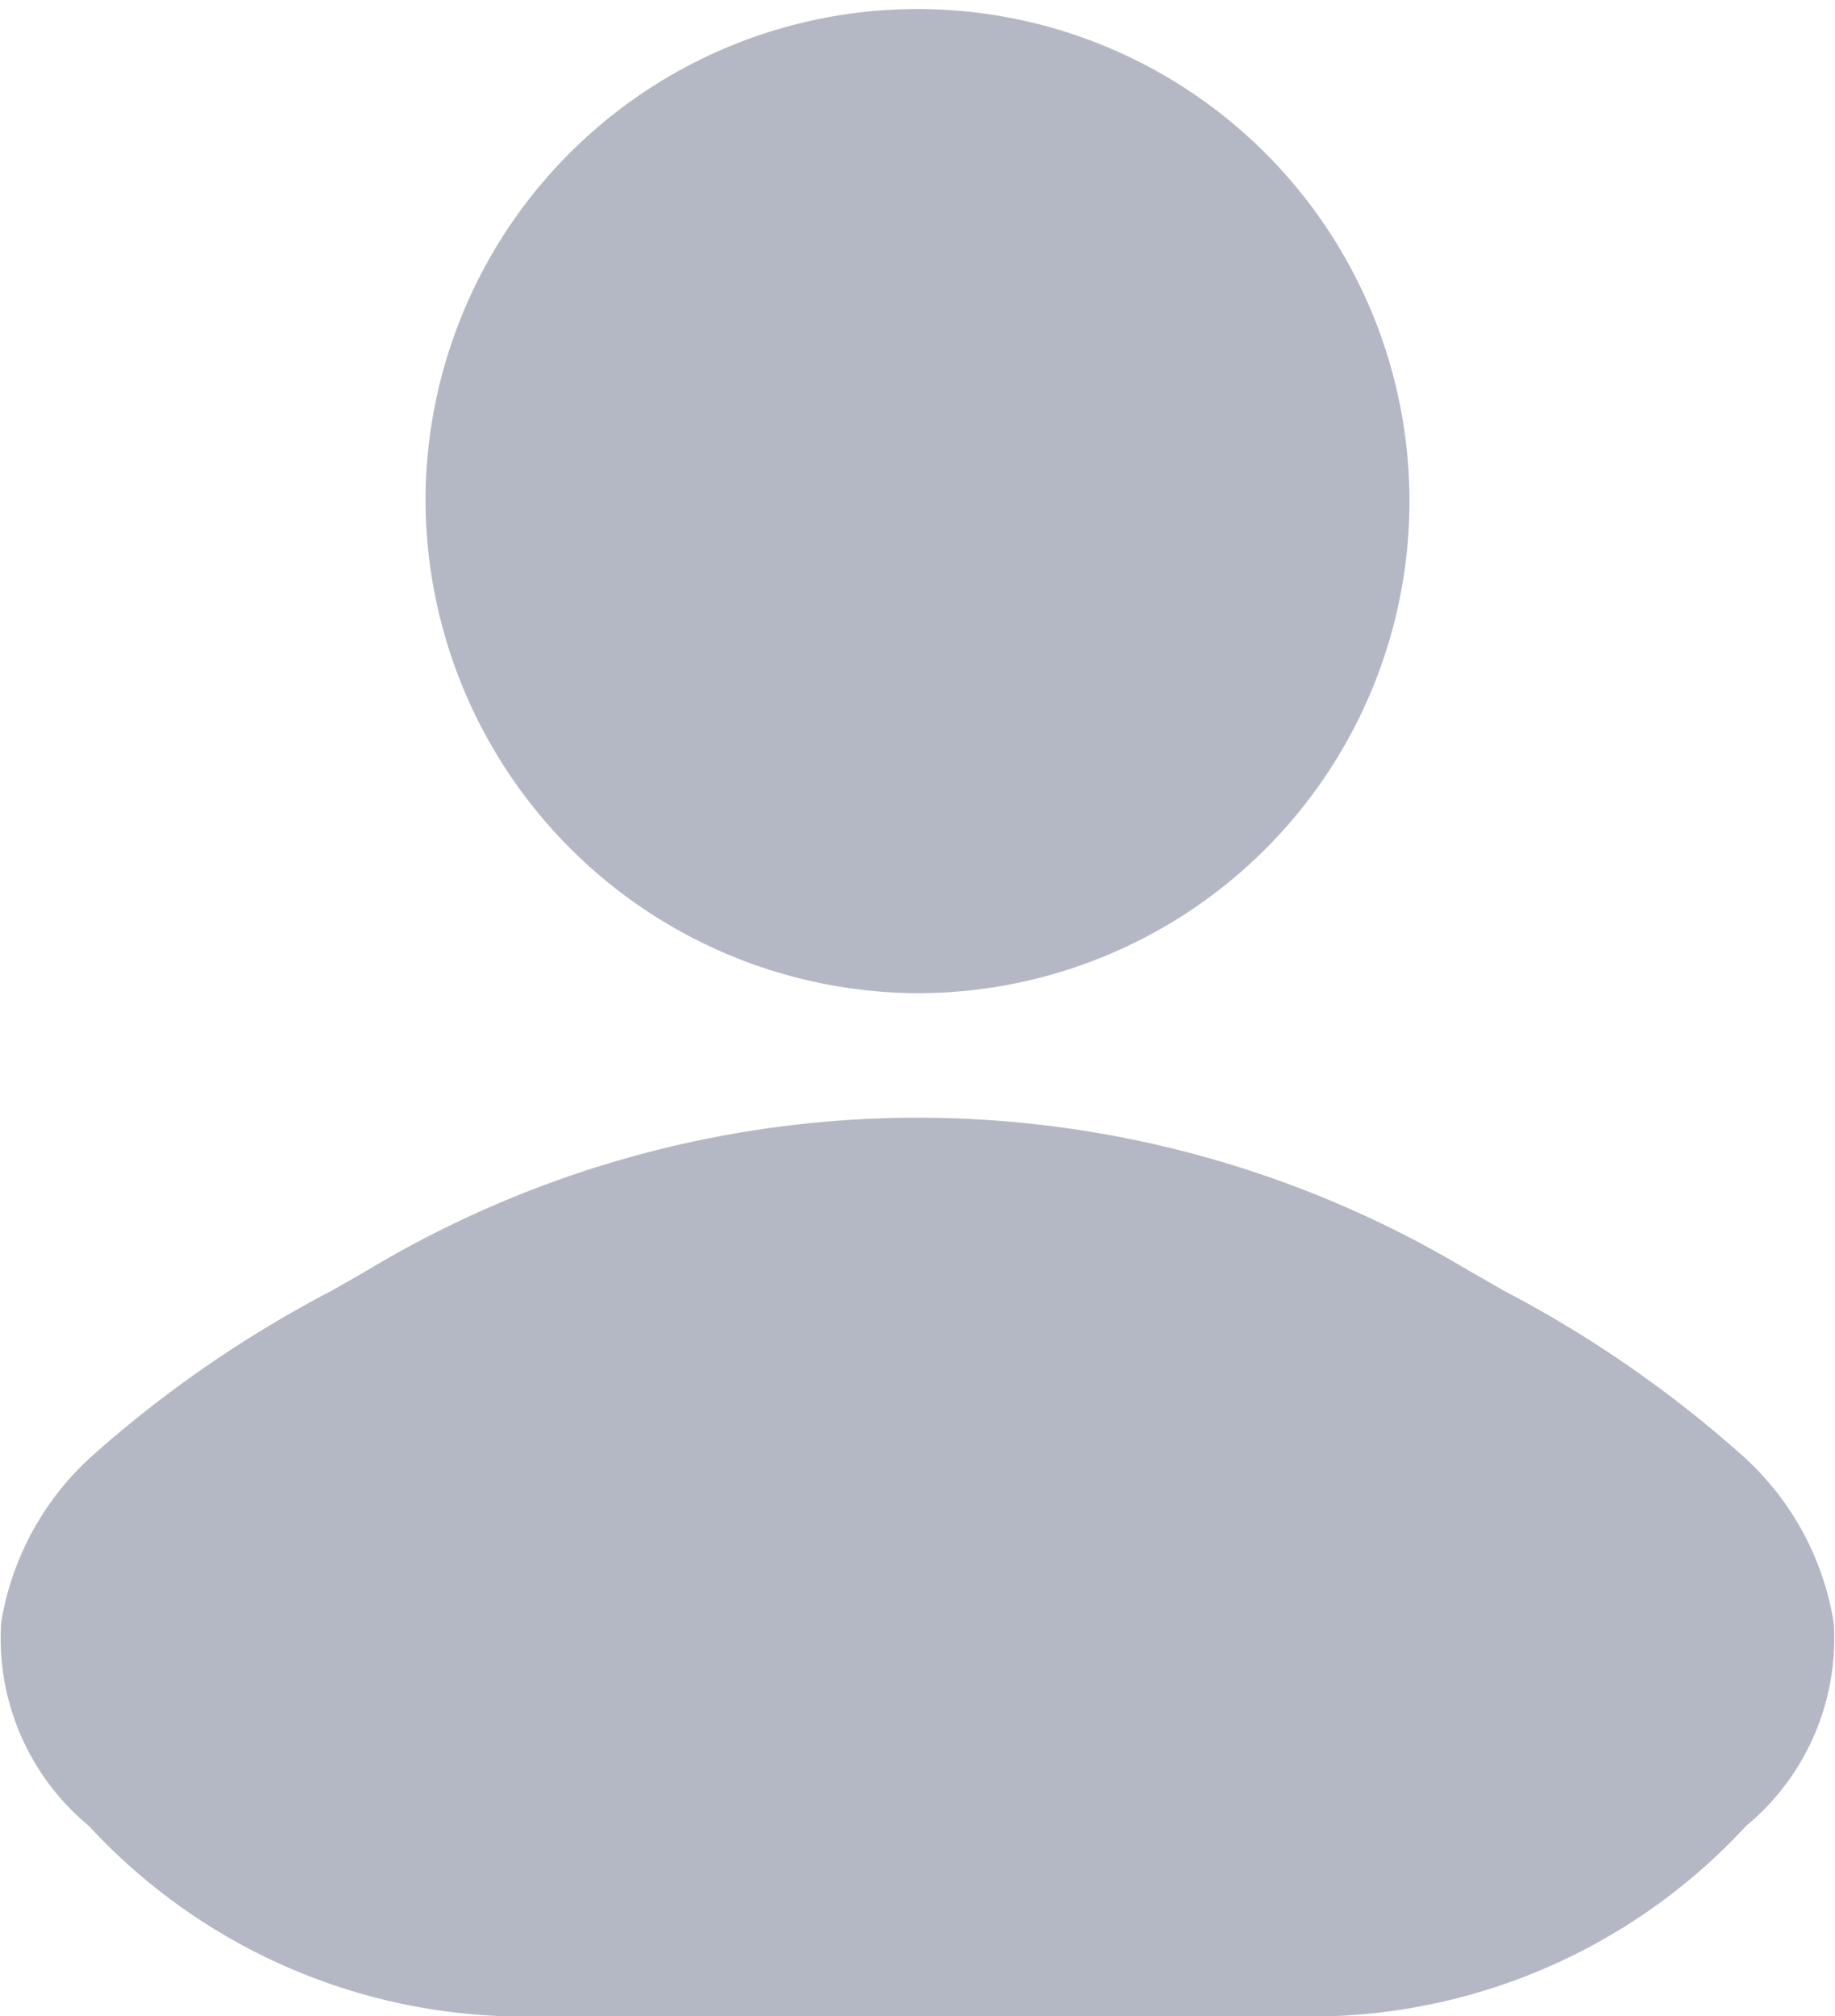 <?xml version="1.0" encoding="utf-8"?>
<svg xmlns="http://www.w3.org/2000/svg" width="26.4" height="29" viewBox="0 0 26.4 29">
  <g id="Group_49682" data-name="Group 49682" transform="translate(-2.25 -1.25)">
    <path id="Path_51548" data-name="Path 51548" d="M23.31,15.409c.158.094.352.2.572.329A16.981,16.981,0,0,1,27.305,18.1a4.109,4.109,0,0,1,1.327,2.418A3.5,3.5,0,0,1,27.37,23.44a8.517,8.517,0,0,1-5.951,2.735H9.48A8.517,8.517,0,0,1,3.53,23.44a3.5,3.5,0,0,1-1.263-2.926A4.109,4.109,0,0,1,3.594,18.1a16.979,16.979,0,0,1,3.423-2.357c.22-.125.415-.235.572-.329A15.386,15.386,0,0,1,23.31,15.409Z" transform="translate(0 4.075)" fill="#b4b8c5"/>
    <path id="Path_51549" data-name="Path 51549" d="M6.75,8.393a7.078,7.078,0,1,1,7.077,7.143A7.11,7.11,0,0,1,6.75,8.393Z" transform="translate(1.622)" fill="#b4b8c5"/>
  </g>
</svg>
